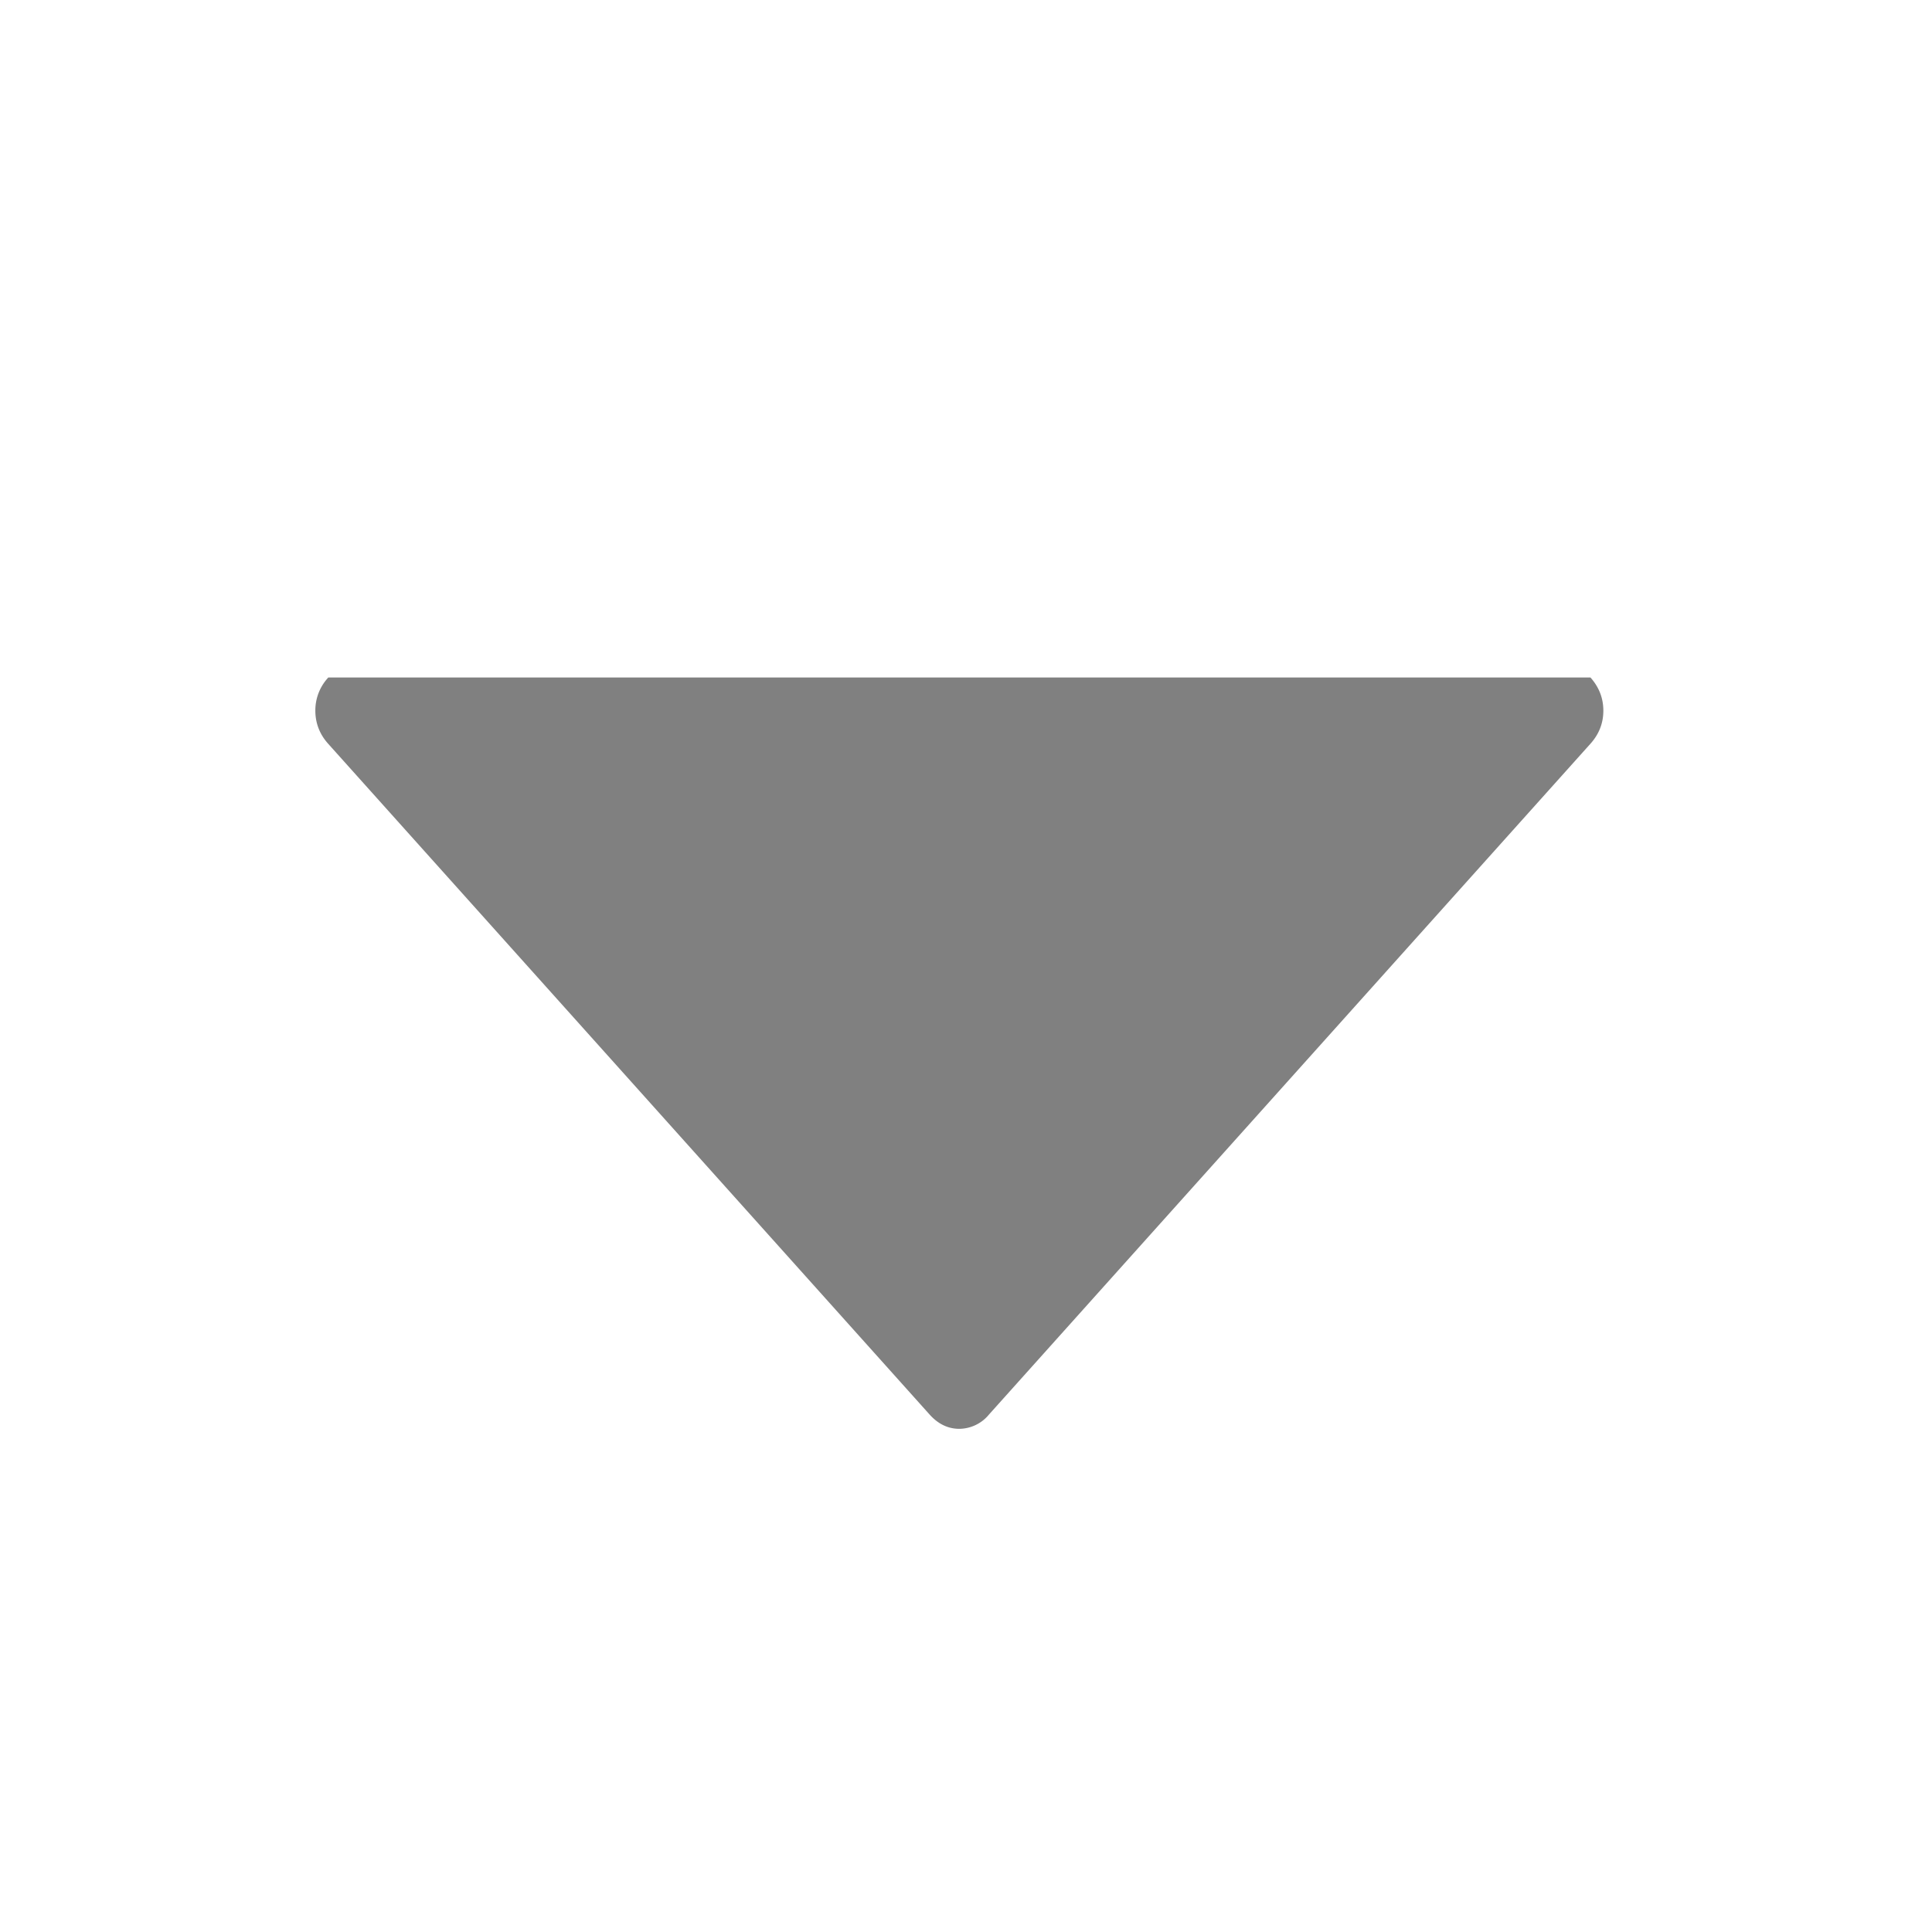 <svg xmlns="http://www.w3.org/2000/svg" width="18" height="18" viewBox="0 0 18 18">
    <path fill="gray" fill-rule="evenodd" d="M3.058 6.313a.448.448 0 0 0-.12.308c0 .116.04.22.12.309l5.603 6.249c.08.089.172.133.277.133a.362.362 0 0 0 .276-.133l5.604-6.25c.08-.089.12-.192.12-.308 0-.116-.04-.219-.12-.309H3.058z"/>
</svg>
